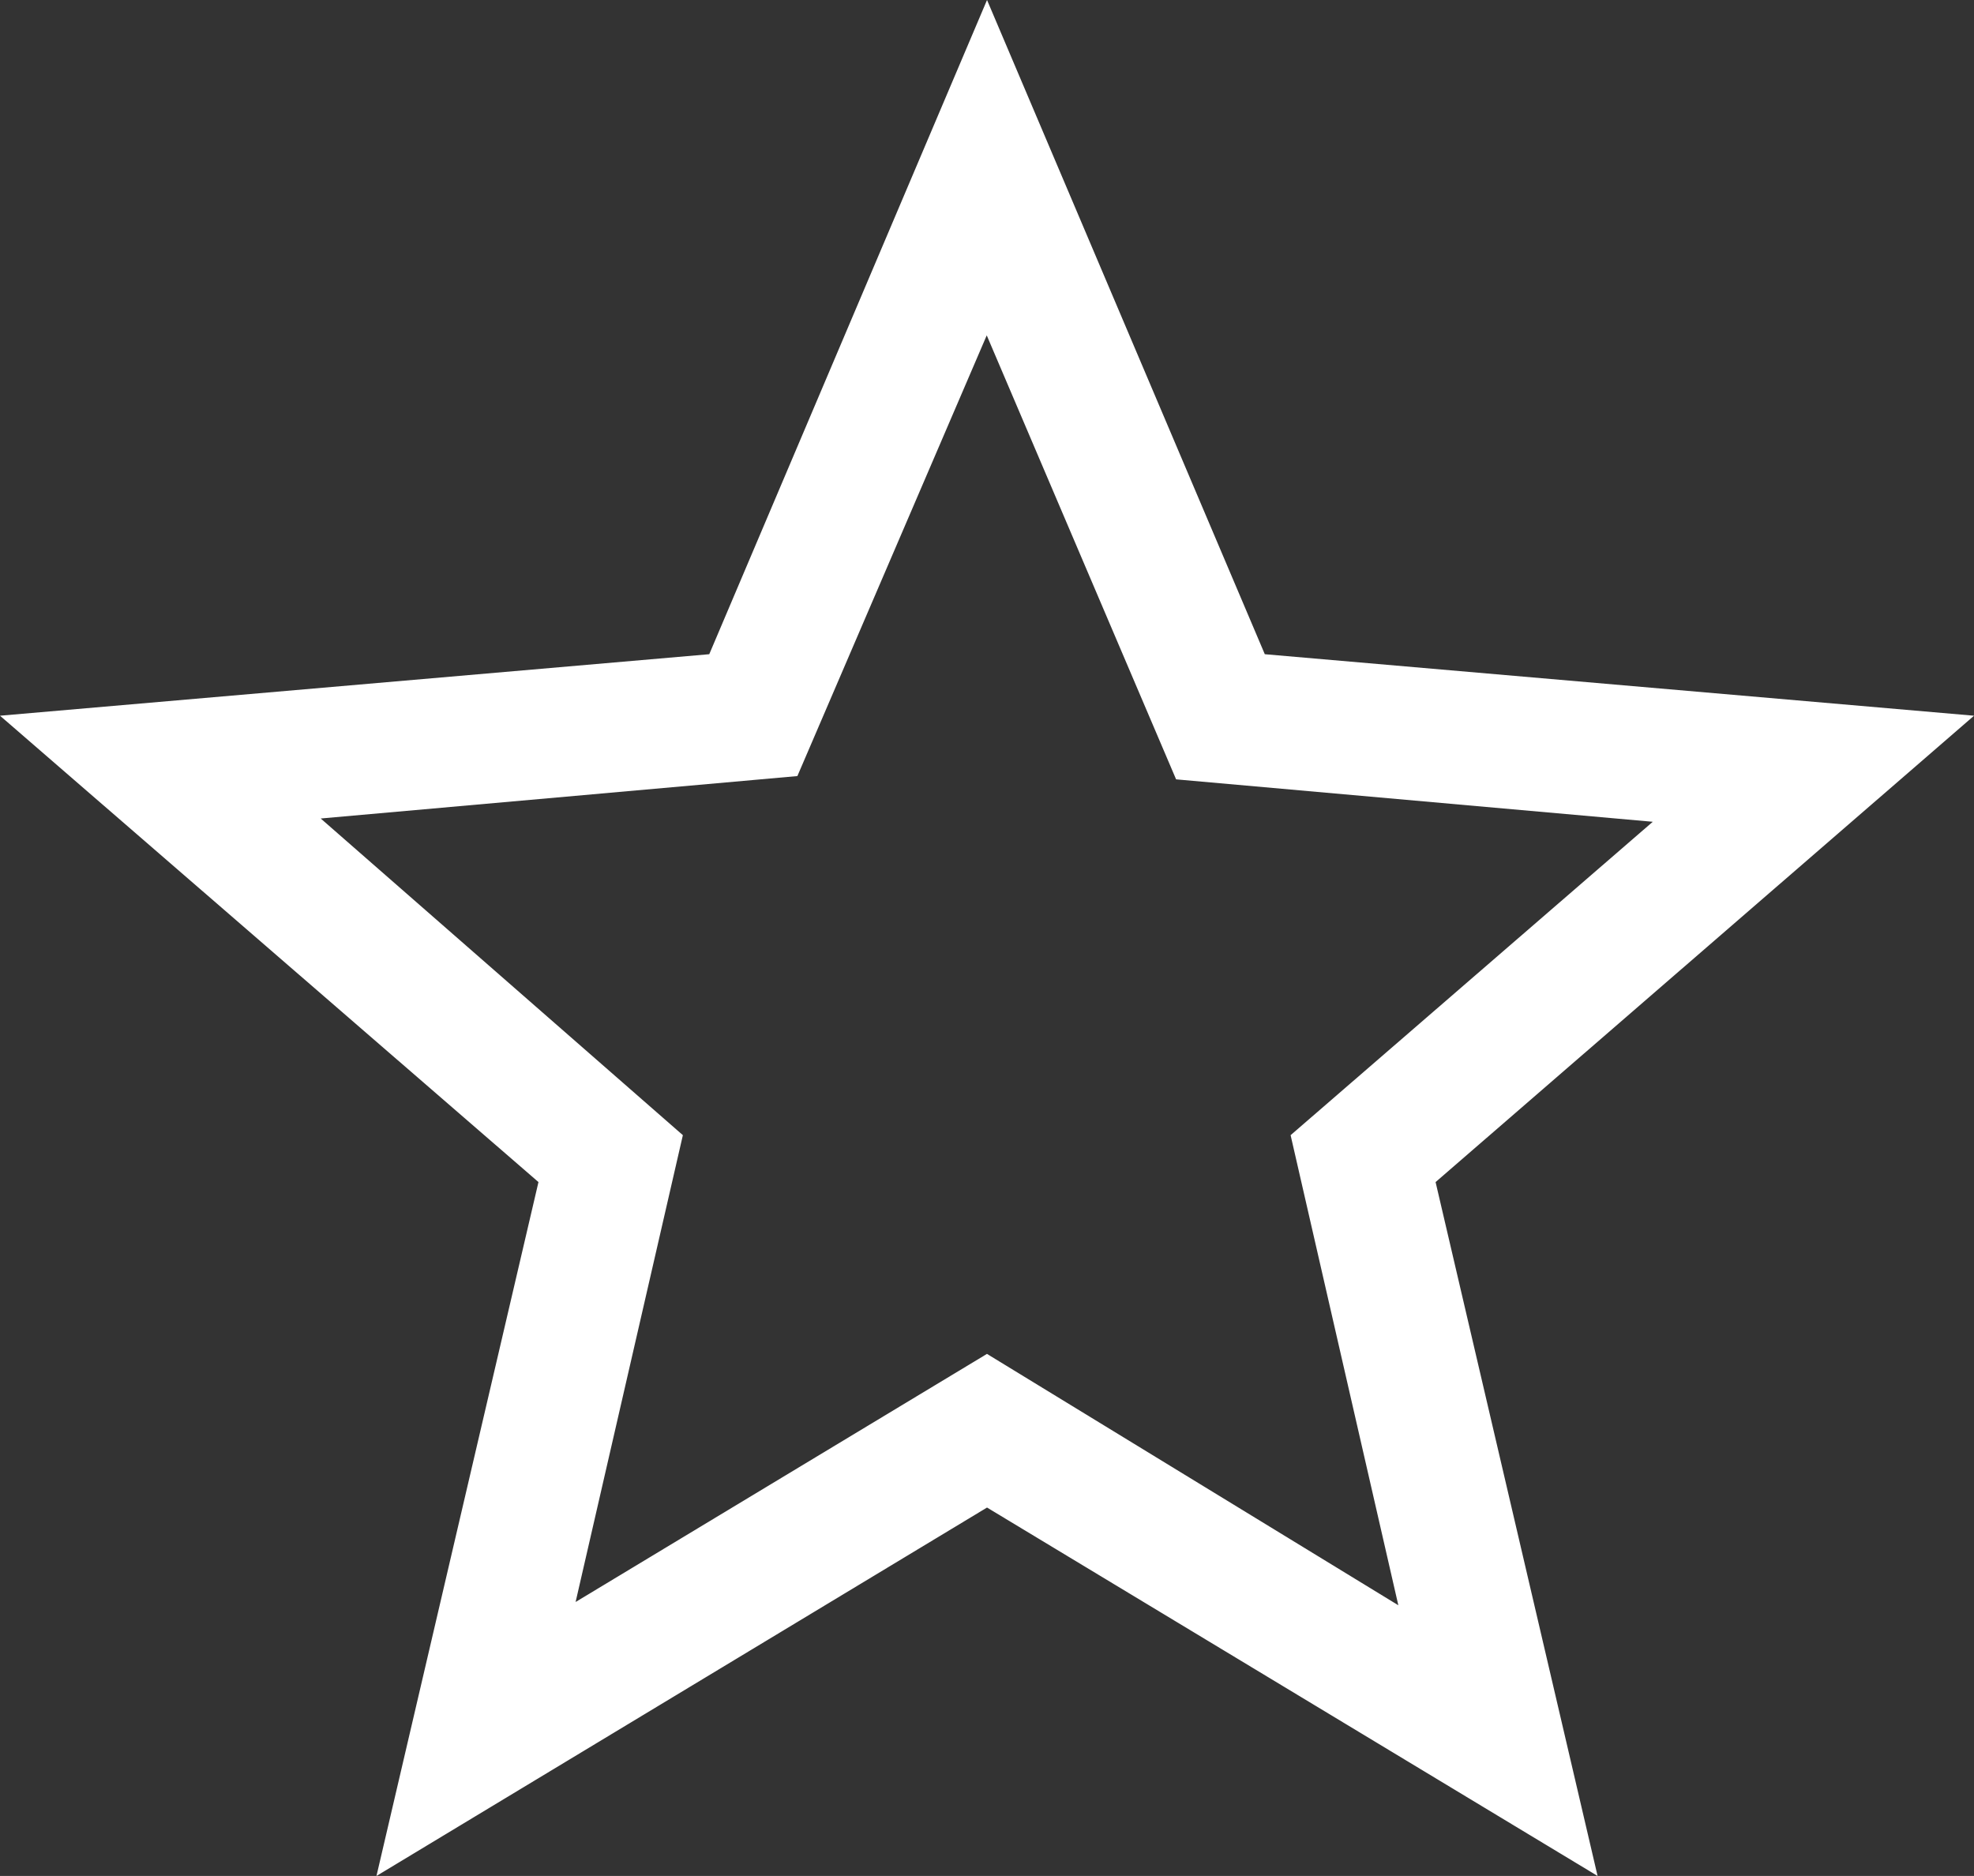 <svg xmlns="http://www.w3.org/2000/svg" width="34.339" height="32.635" viewBox="0 0 34.339 32.635"><rect x="0" y="0" width="34.339" height="32.635" fill="#333333" stroke="none"/><path id="star_FILL0_wght200_GRAD0_opsz24" d="M187.705-709.824l7.156-4.316,7.156,4.373-1.874-8.178,6.3-5.452-8.292-.738-3.294-7.724-3.294,7.667-8.292.738,6.3,5.509Zm-3.464,4.766,2.818-12.071-9.367-8.113,12.338-1.07,4.832-11.381,4.832,11.381,12.338,1.07-9.367,8.113,2.818,12.071-10.621-6.409ZM194.862-720.218Z" transform="translate(-177.692 737.693)" fill="#fff"></path></svg>
